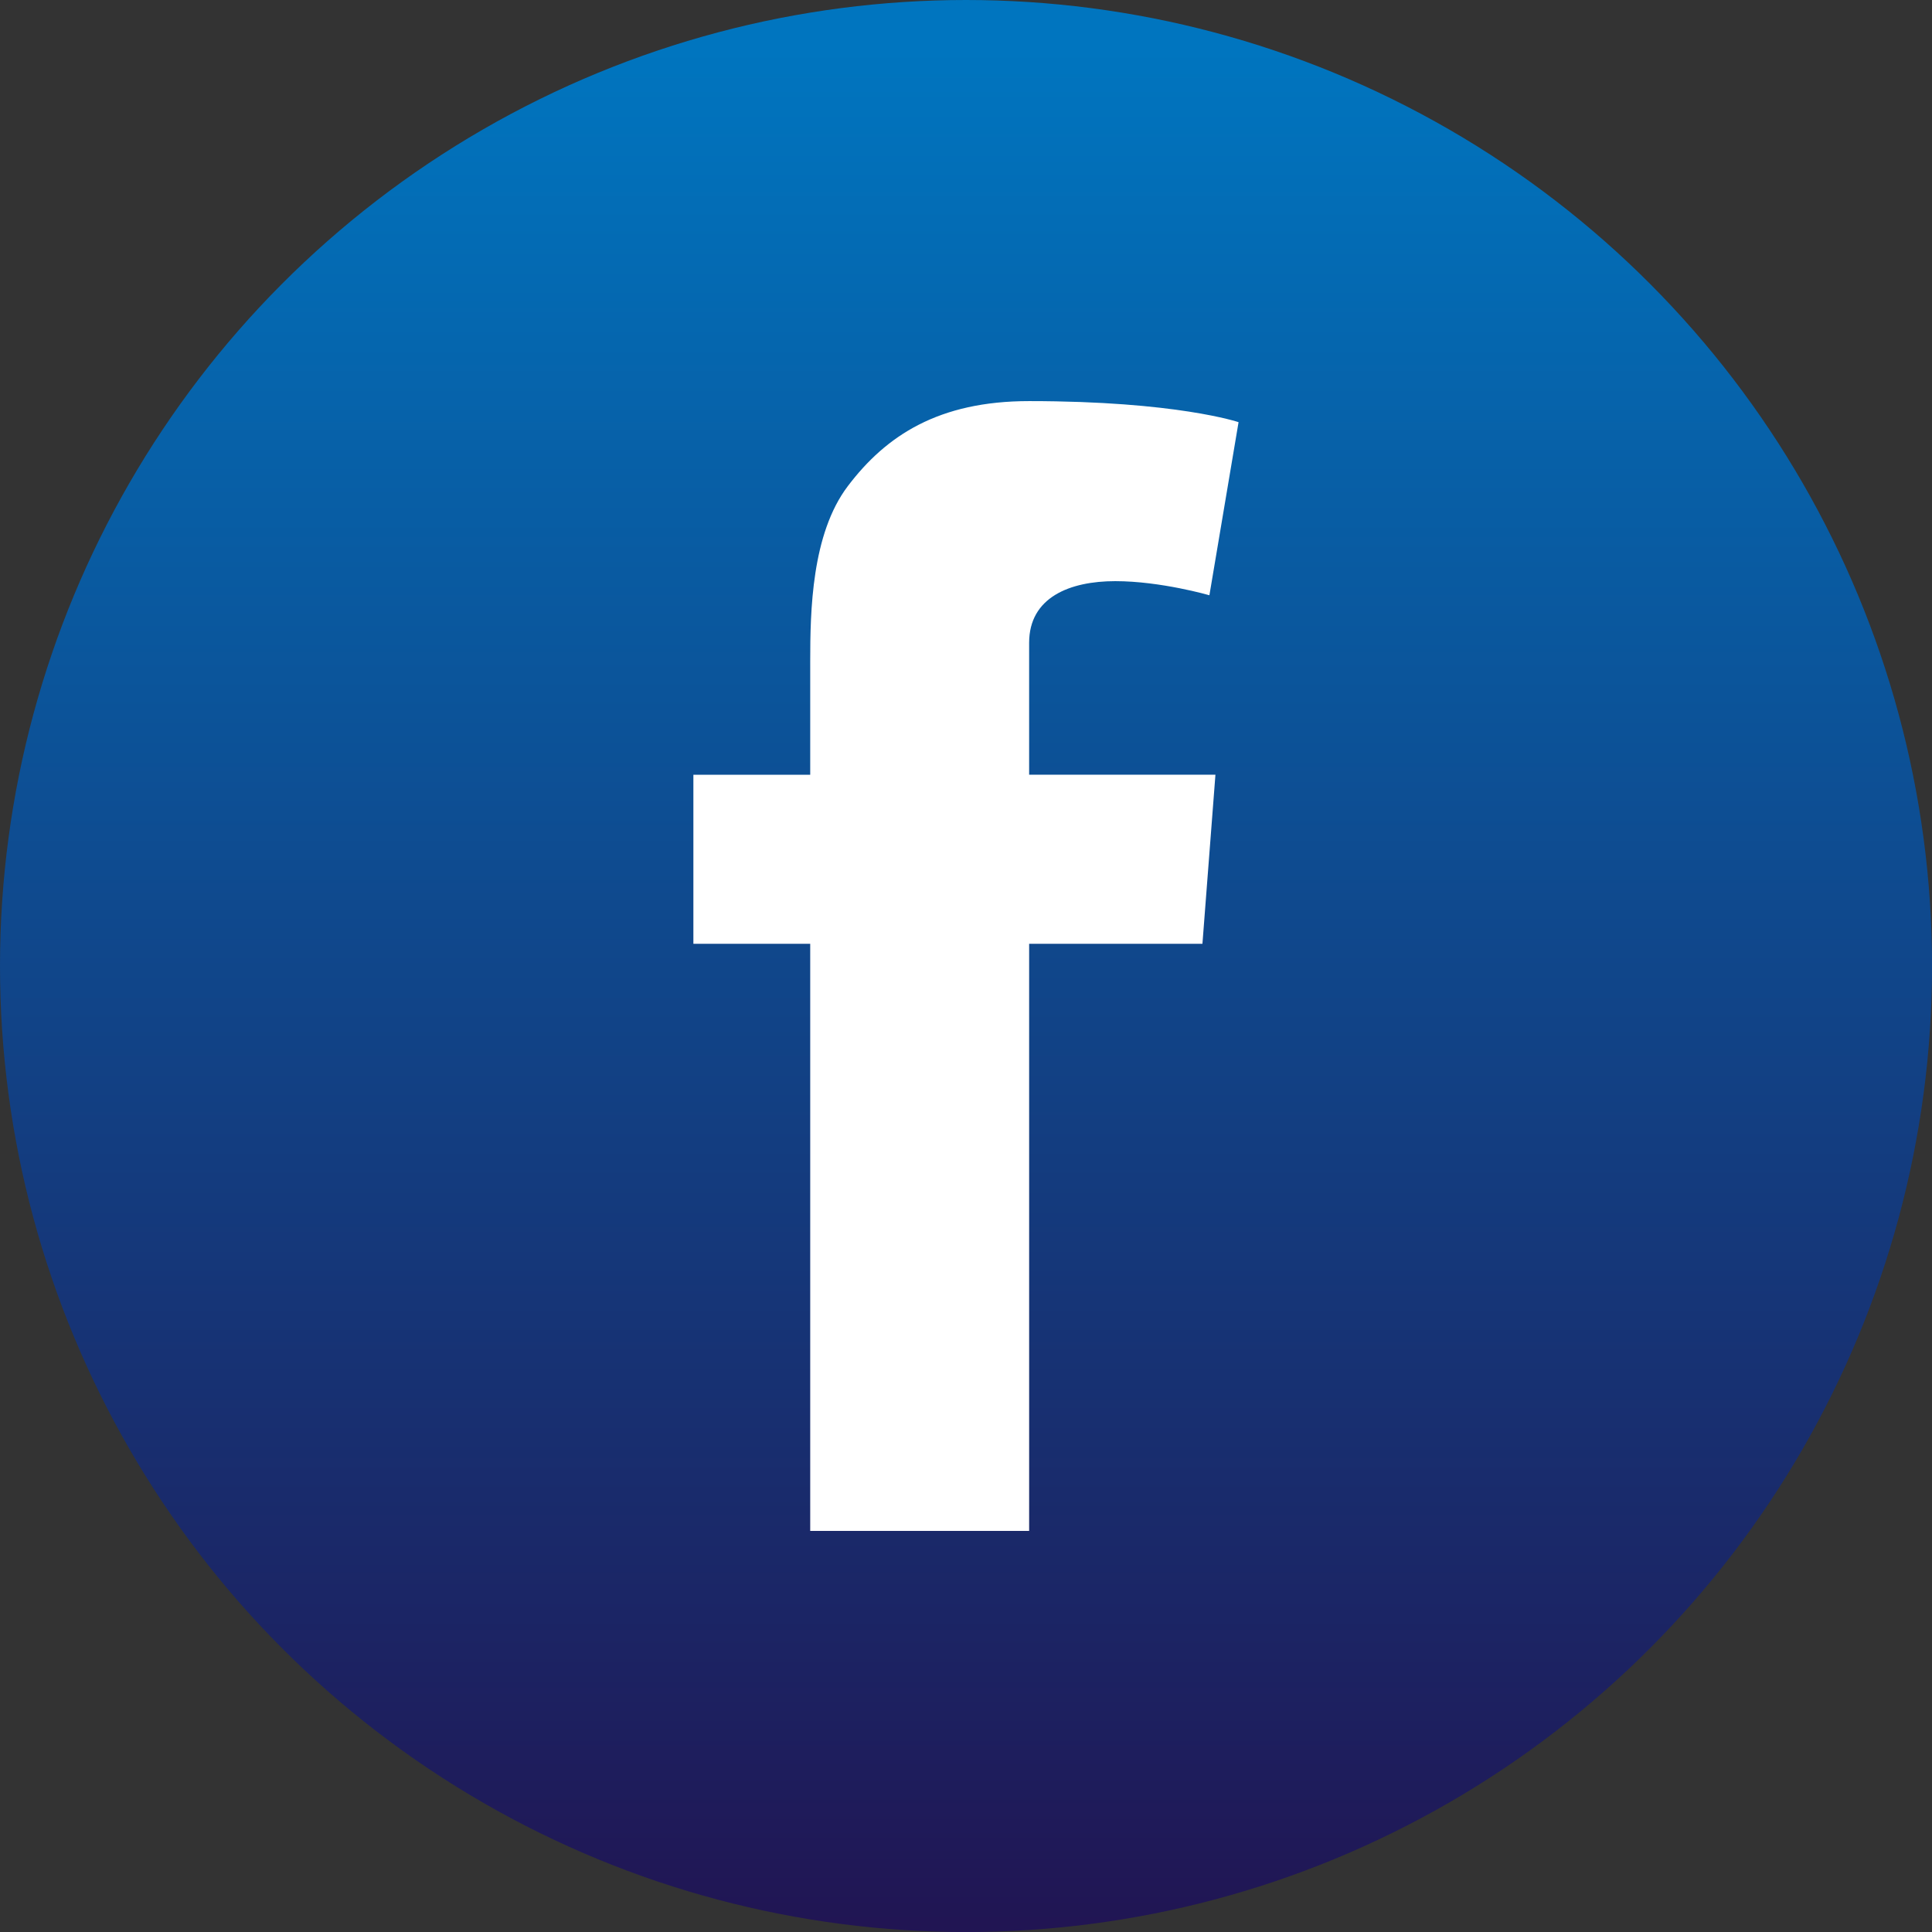 <!-- Generator: Adobe Illustrator 17.0.0, SVG Export Plug-In  -->
<svg version="1.1"
	 xmlns="http://www.w3.org/2000/svg" xmlns:xlink="http://www.w3.org/1999/xlink" xmlns:a="http://ns.adobe.com/AdobeSVGViewerExtensions/3.0/"
	 x="0px" y="0px" width="36.579px" height="36.579px" viewBox="0 0 36.579 36.579" enable-background="new 0 0 36.579 36.579"
	 xml:space="preserve">
<rect x="0" y="0" width="36.579" height="36.579" fill="#333333" stroke="none"/>
<defs>
</defs>
<g>
	<linearGradient id="SVGID_1_" gradientUnits="userSpaceOnUse" x1="18.29" y1="0.915" x2="18.29" y2="36.852">
		<stop  offset="0" style="stop-color:#0075BF"/>
		<stop  offset="1" style="stop-color:#211452"/>
	</linearGradient>
	<circle fill="url(#SVGID_1_)" cx="18.29" cy="18.29" r="18.29"/>
	<path fill="#FFFFFF" d="M23.012,14.669l-0.246,3.2h-3.281v11.116h-4.145V17.869h-2.212v-3.2h2.212v-1.003v-0.983v-0.164
		c0-0.945,0.025-2.409,0.712-3.315c0.725-0.958,1.72-1.61,3.433-1.61c2.79,0,3.965,0.399,3.965,0.399l-0.552,3.277
		c0,0-0.921-0.267-1.782-0.267c-0.861,0-1.631,0.306-1.631,1.167v0.348v1.147v1.003H23.012z"/>
</g>
</svg>